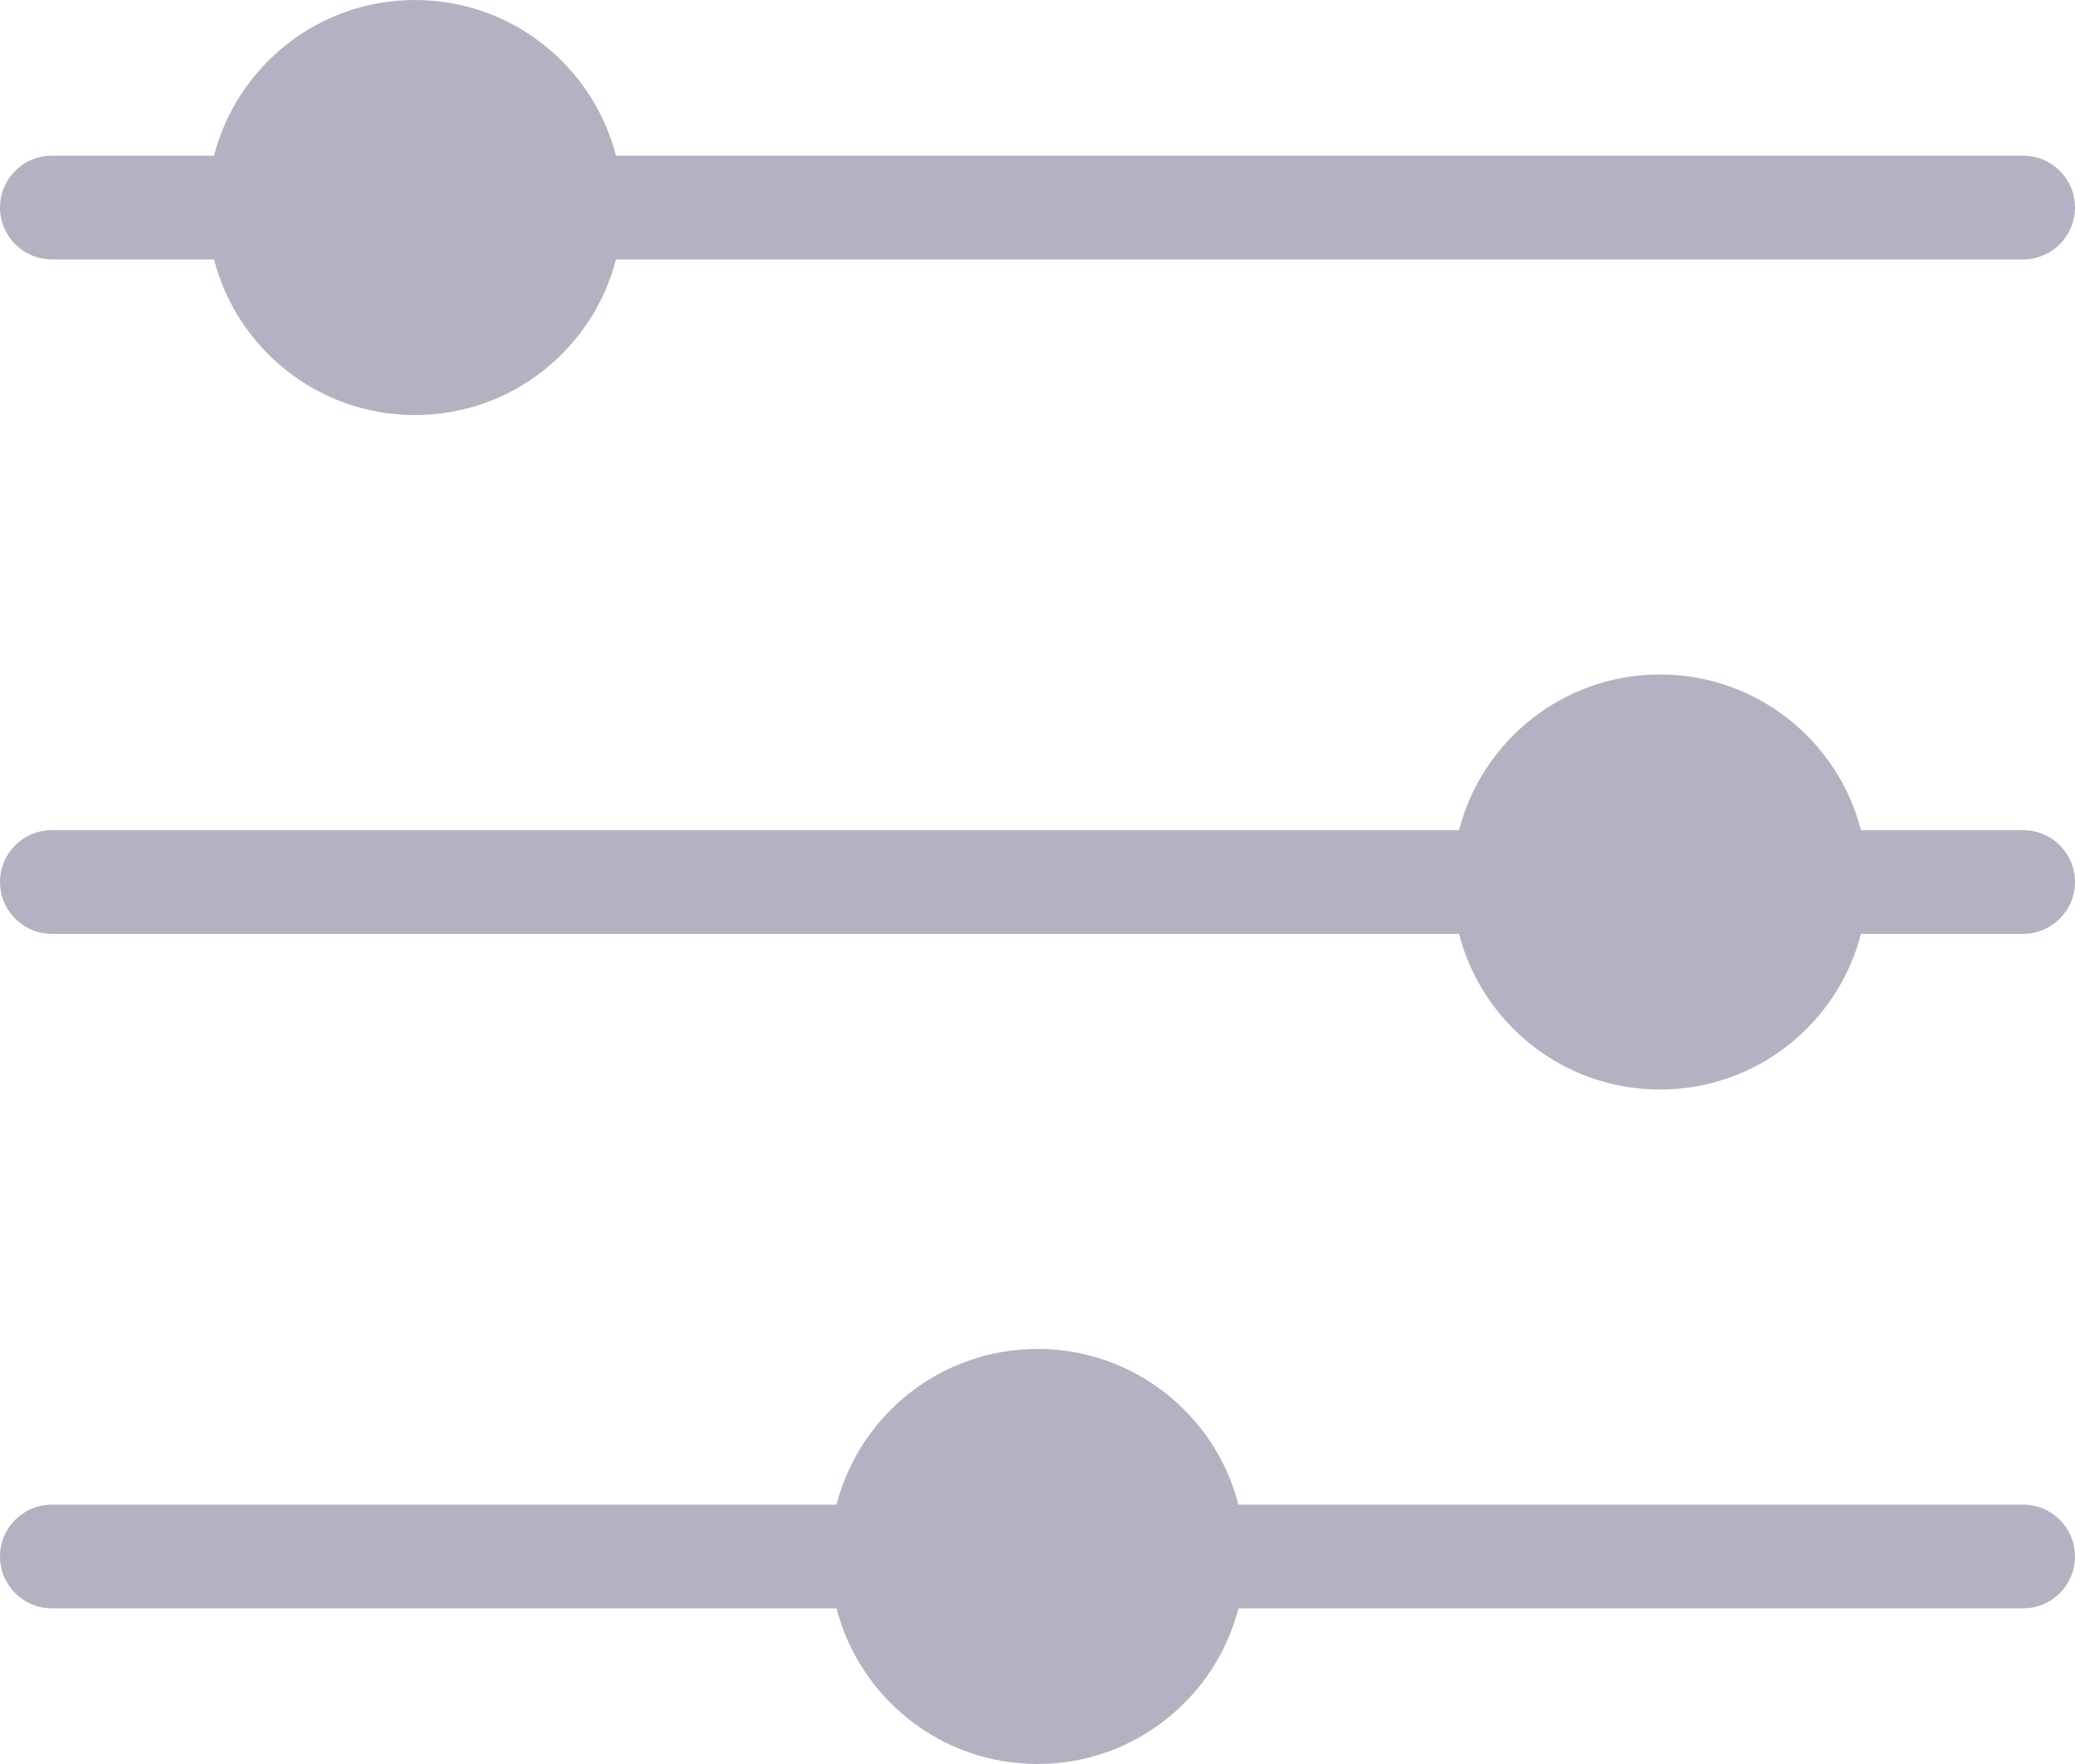 <?xml version="1.0" encoding="UTF-8"?> <svg xmlns="http://www.w3.org/2000/svg" width="40" height="34" viewBox="0 0 40 34" fill="none"><path d="M39 3H11.874C11.43 1.275 9.864 0 8 0C6.136 0 4.57 1.275 4.126 3H1C0.448 3 0 3.448 0 4C0 4.552 0.448 5 1 5H4.126C4.57 6.725 6.136 8 8 8C9.864 8 11.43 6.725 11.874 5H39C39.552 5 40 4.552 40 4C40 3.448 39.552 3 39 3Z" fill="#B3B2C2"></path><path d="M1 29C0.448 29 0 29.448 0 30C0 30.552 0.448 31 1 31H16.126C16.57 32.725 18.136 34 20 34C21.864 34 23.43 32.725 23.874 31H39C39.552 31 40 30.552 40 30C40 29.448 39.552 29 39 29H23.874C23.43 27.275 21.864 26 20 26C18.136 26 16.57 27.275 16.126 29H1Z" fill="#B3B2C2"></path><path d="M0 17C0 16.448 0.448 16 1 16H28.126C28.57 14.275 30.136 13 32 13C33.864 13 35.43 14.275 35.874 16H39C39.552 16 40 16.448 40 17C40 17.552 39.552 18 39 18H35.874C35.43 19.725 33.864 21 32 21C30.136 21 28.57 19.725 28.126 18H1C0.448 18 0 17.552 0 17Z" fill="#B3B2C2"></path></svg> 